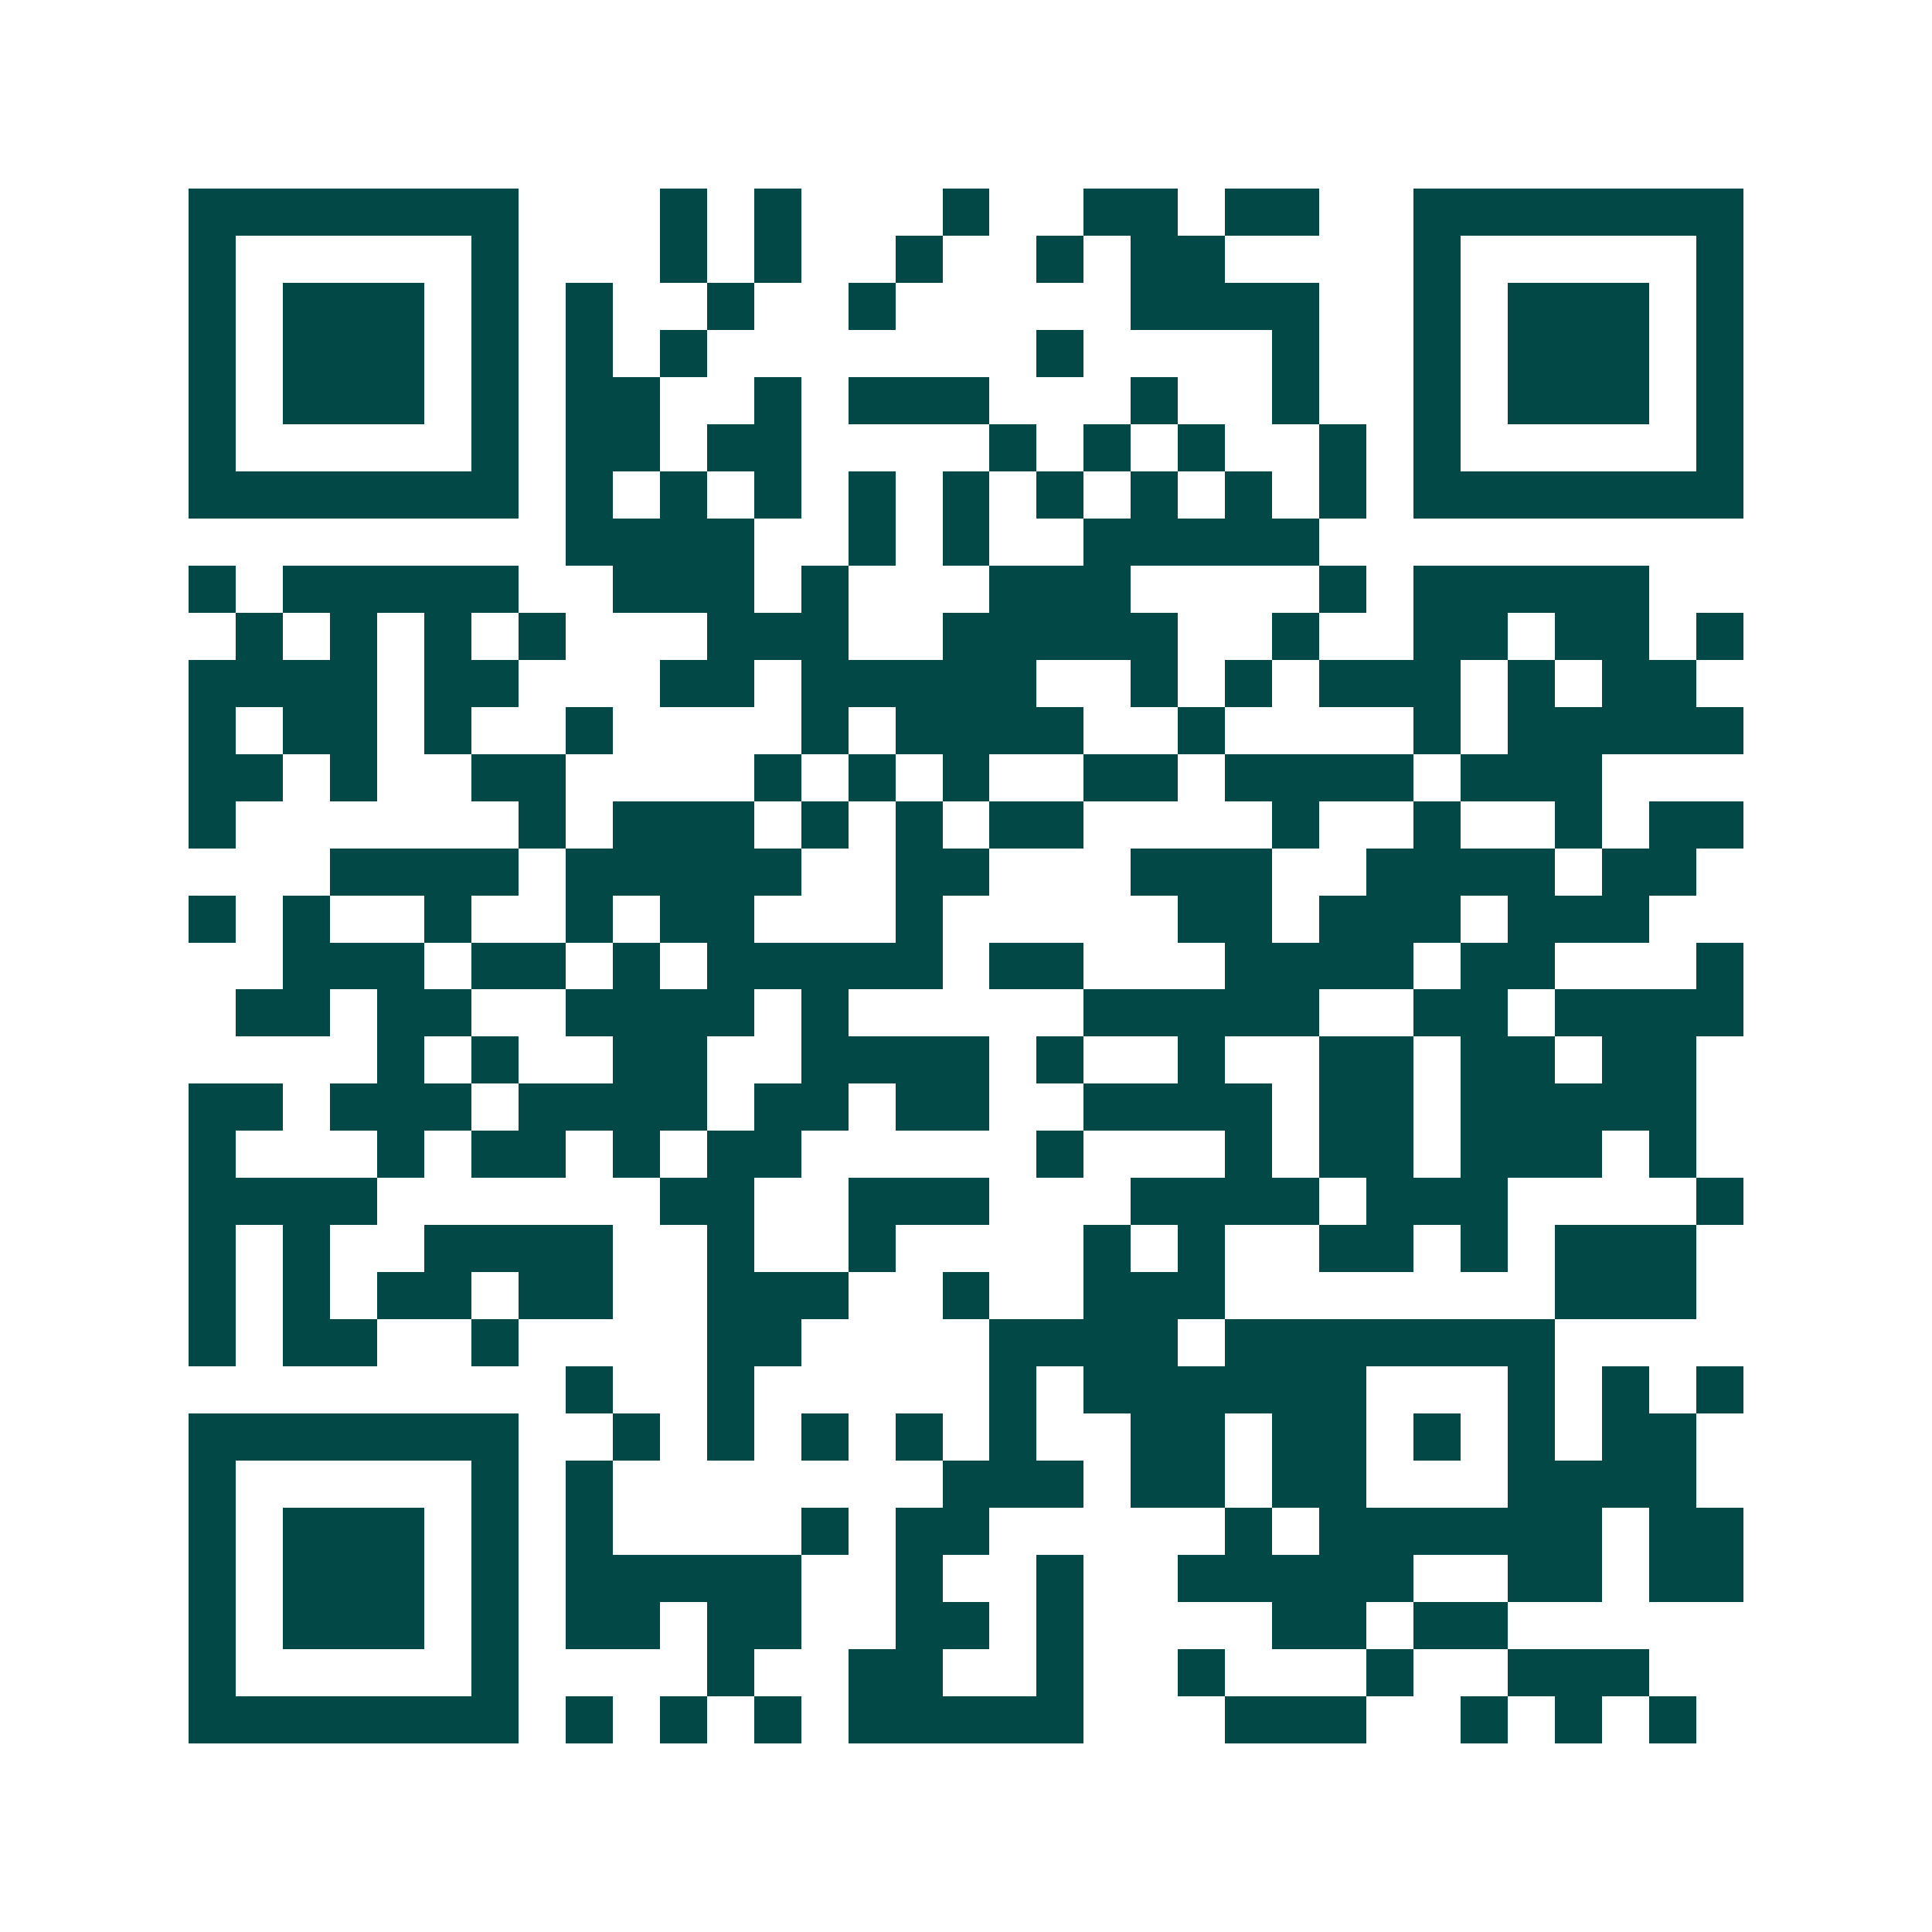 <svg xmlns="http://www.w3.org/2000/svg" width="200" height="200" viewBox="0 0 41 41" shape-rendering="crispEdges"><path fill="#ffffff" d="M0 0h41v41H0z"/><path stroke="#014847" d="M4 4.5h7m3 0h1m1 0h1m3 0h1m2 0h2m1 0h2m2 0h7M4 5.5h1m5 0h1m3 0h1m1 0h1m2 0h1m2 0h1m1 0h2m4 0h1m5 0h1M4 6.5h1m1 0h3m1 0h1m1 0h1m2 0h1m2 0h1m5 0h4m2 0h1m1 0h3m1 0h1M4 7.5h1m1 0h3m1 0h1m1 0h1m1 0h1m7 0h1m4 0h1m2 0h1m1 0h3m1 0h1M4 8.5h1m1 0h3m1 0h1m1 0h2m2 0h1m1 0h3m3 0h1m2 0h1m2 0h1m1 0h3m1 0h1M4 9.5h1m5 0h1m1 0h2m1 0h2m4 0h1m1 0h1m1 0h1m2 0h1m1 0h1m5 0h1M4 10.5h7m1 0h1m1 0h1m1 0h1m1 0h1m1 0h1m1 0h1m1 0h1m1 0h1m1 0h1m1 0h7M12 11.5h4m2 0h1m1 0h1m2 0h5M4 12.5h1m1 0h5m2 0h3m1 0h1m3 0h3m4 0h1m1 0h5M5 13.5h1m1 0h1m1 0h1m1 0h1m3 0h3m2 0h5m2 0h1m2 0h2m1 0h2m1 0h1M4 14.5h4m1 0h2m3 0h2m1 0h5m2 0h1m1 0h1m1 0h3m1 0h1m1 0h2M4 15.5h1m1 0h2m1 0h1m2 0h1m4 0h1m1 0h4m2 0h1m4 0h1m1 0h5M4 16.5h2m1 0h1m2 0h2m4 0h1m1 0h1m1 0h1m2 0h2m1 0h4m1 0h3M4 17.5h1m6 0h1m1 0h3m1 0h1m1 0h1m1 0h2m4 0h1m2 0h1m2 0h1m1 0h2M7 18.5h4m1 0h5m2 0h2m3 0h3m2 0h4m1 0h2M4 19.5h1m1 0h1m2 0h1m2 0h1m1 0h2m3 0h1m5 0h2m1 0h3m1 0h3M6 20.5h3m1 0h2m1 0h1m1 0h5m1 0h2m3 0h4m1 0h2m3 0h1M5 21.5h2m1 0h2m2 0h4m1 0h1m5 0h5m2 0h2m1 0h4M8 22.5h1m1 0h1m2 0h2m2 0h4m1 0h1m2 0h1m2 0h2m1 0h2m1 0h2M4 23.5h2m1 0h3m1 0h4m1 0h2m1 0h2m2 0h4m1 0h2m1 0h5M4 24.5h1m3 0h1m1 0h2m1 0h1m1 0h2m5 0h1m3 0h1m1 0h2m1 0h3m1 0h1M4 25.5h4m6 0h2m2 0h3m3 0h4m1 0h3m4 0h1M4 26.5h1m1 0h1m2 0h4m2 0h1m2 0h1m4 0h1m1 0h1m2 0h2m1 0h1m1 0h3M4 27.5h1m1 0h1m1 0h2m1 0h2m2 0h3m2 0h1m2 0h3m7 0h3M4 28.5h1m1 0h2m2 0h1m4 0h2m4 0h4m1 0h7M12 29.5h1m2 0h1m5 0h1m1 0h6m3 0h1m1 0h1m1 0h1M4 30.5h7m2 0h1m1 0h1m1 0h1m1 0h1m1 0h1m2 0h2m1 0h2m1 0h1m1 0h1m1 0h2M4 31.5h1m5 0h1m1 0h1m7 0h3m1 0h2m1 0h2m3 0h4M4 32.5h1m1 0h3m1 0h1m1 0h1m4 0h1m1 0h2m5 0h1m1 0h6m1 0h2M4 33.5h1m1 0h3m1 0h1m1 0h5m2 0h1m2 0h1m2 0h5m2 0h2m1 0h2M4 34.5h1m1 0h3m1 0h1m1 0h2m1 0h2m2 0h2m1 0h1m4 0h2m1 0h2M4 35.5h1m5 0h1m4 0h1m2 0h2m2 0h1m2 0h1m3 0h1m2 0h3M4 36.5h7m1 0h1m1 0h1m1 0h1m1 0h5m3 0h3m2 0h1m1 0h1m1 0h1"/></svg>
